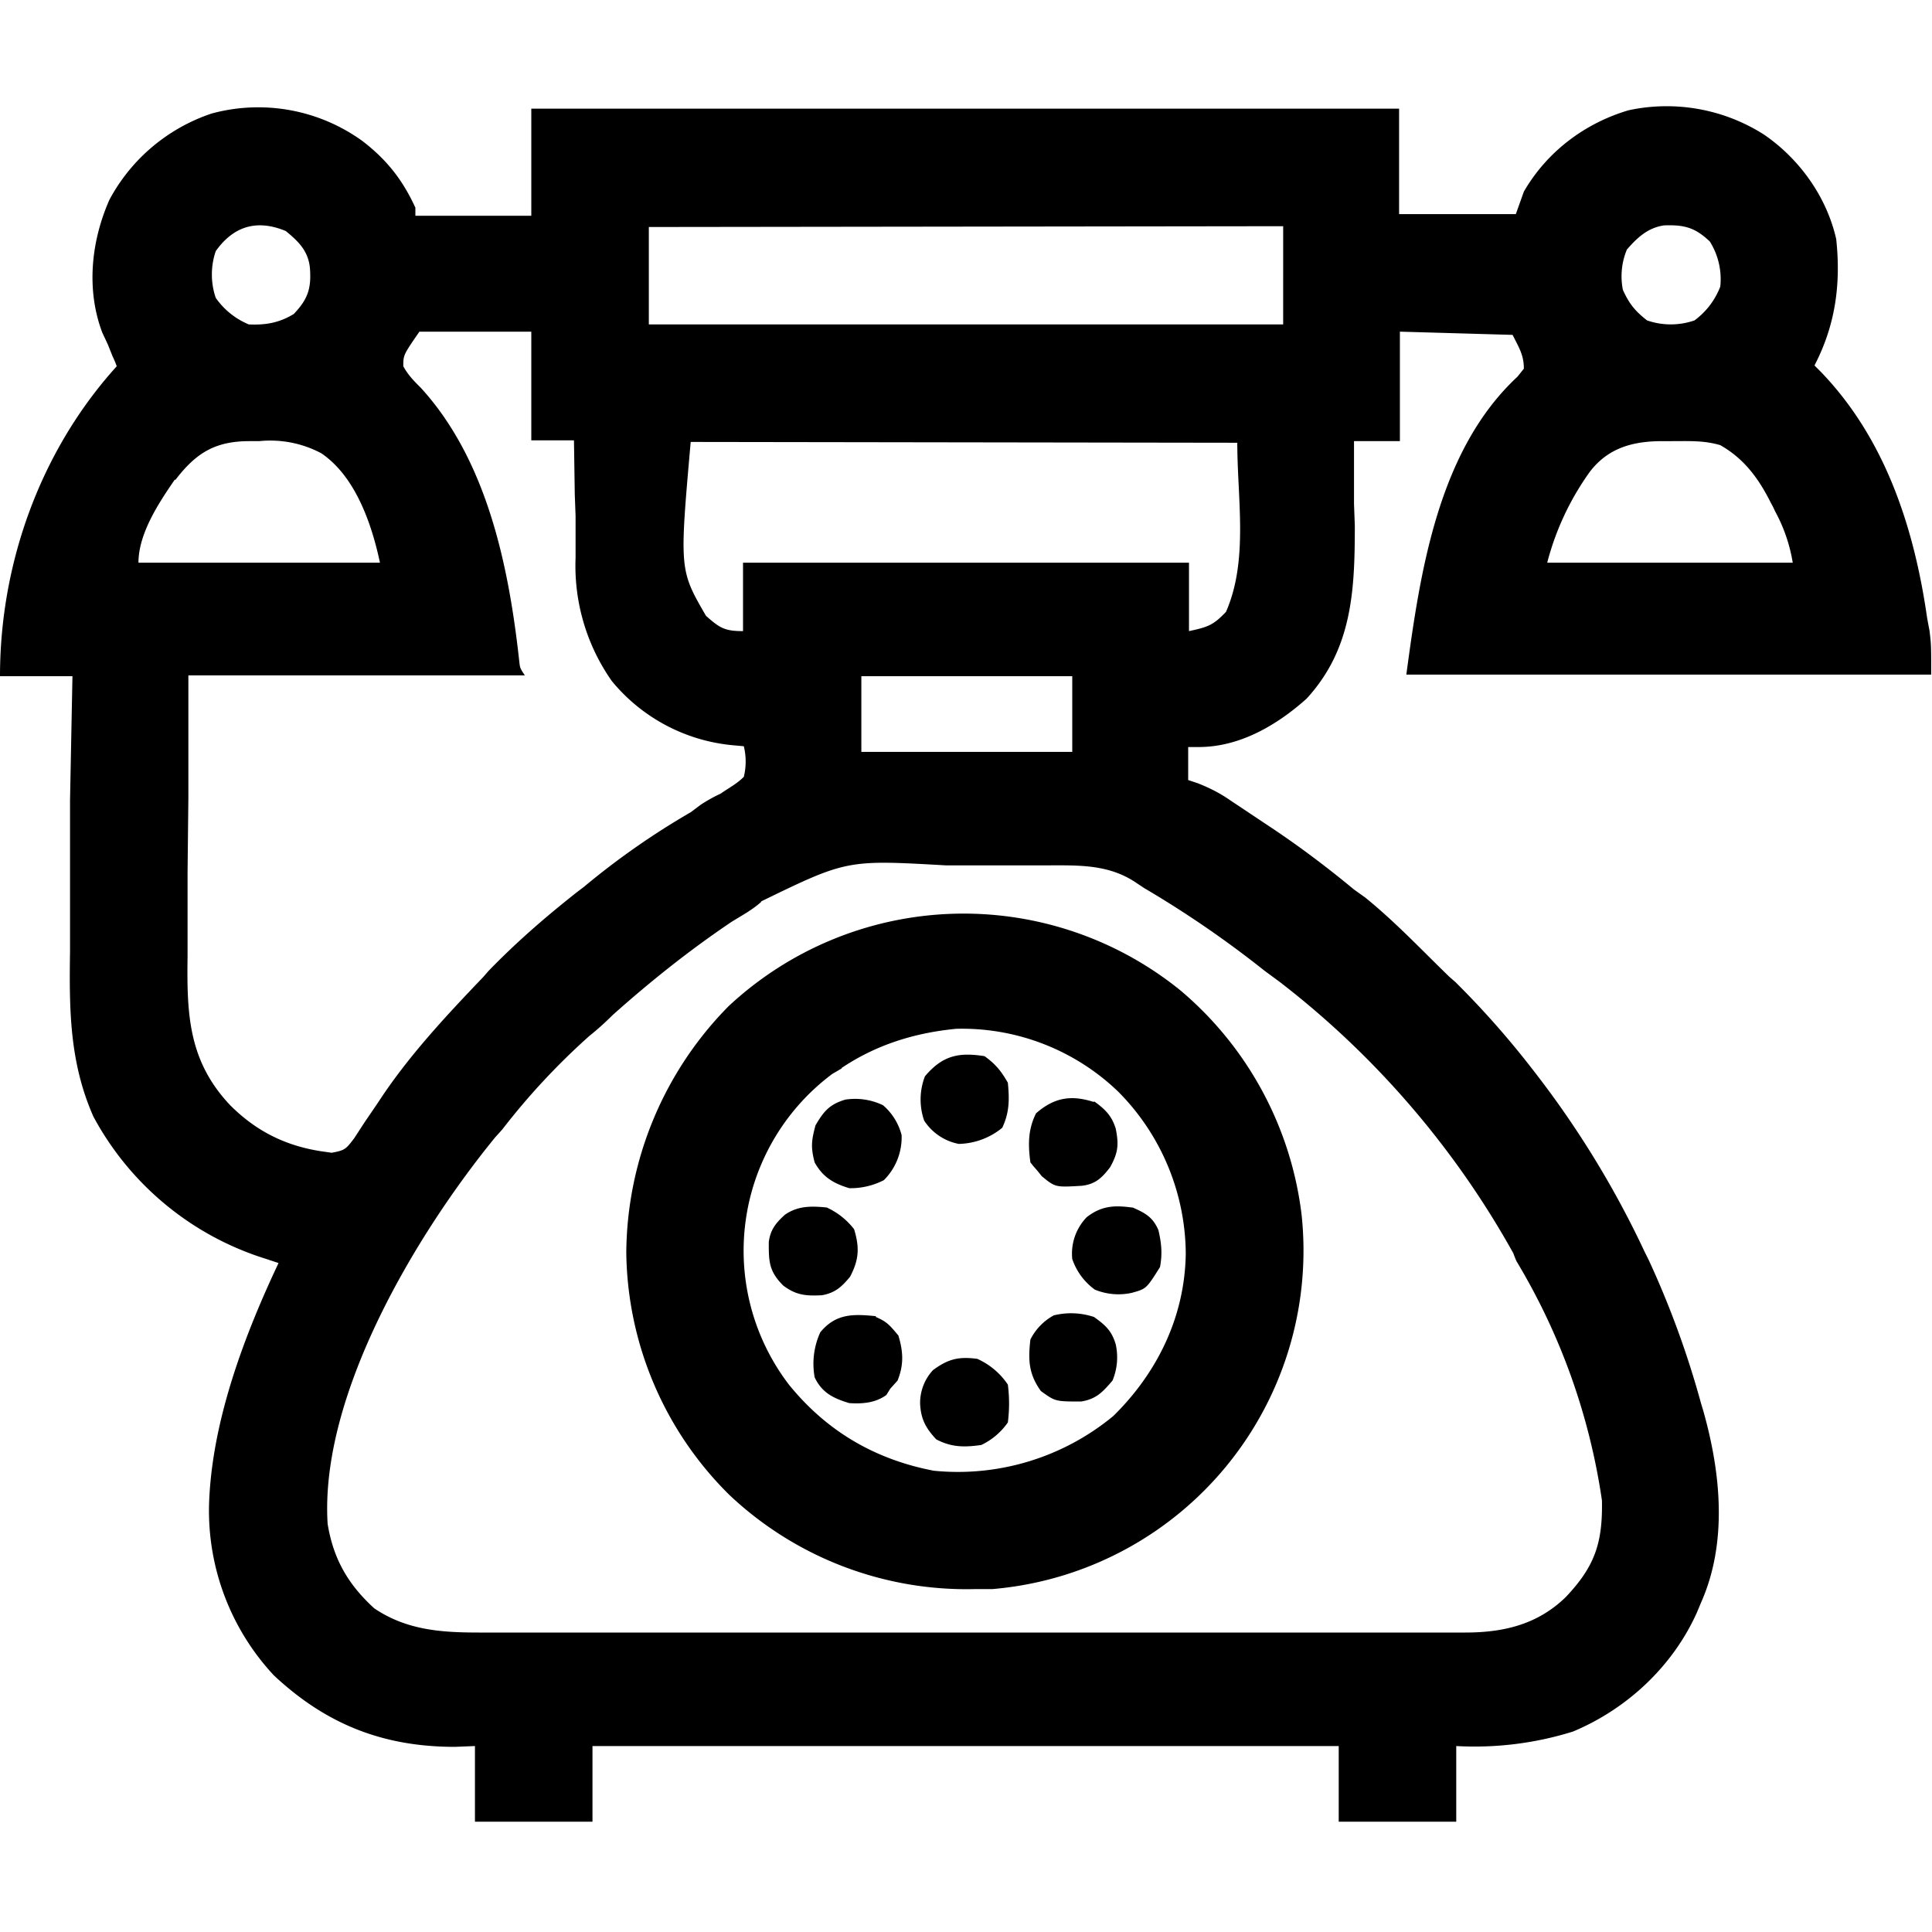 <?xml version="1.0" encoding="UTF-8"?> <svg xmlns="http://www.w3.org/2000/svg" width="24" height="24"><path d="M4.5 1.75c.3.23.5.48.66.83v.1H6.6V1.35h10.78v1.31h1.45l.1-.28c.29-.5.76-.85 1.3-1.01a2.25 2.25 0 0 1 1.68.3c.44.3.78.77.9 1.3.06.56-.01 1.07-.27 1.57l.08.08c.8.83 1.16 1.94 1.32 3.06l.03.16c.02.17.02.17.02.54h-6.52c.17-1.26.39-2.78 1.38-3.7l.08-.1c0-.17-.06-.26-.14-.42l-1.4-.04v1.36h-.57v.78l.01.27c0 .8-.03 1.53-.6 2.15-.37.33-.83.6-1.34.6h-.13v.41l.12.04c.15.06.27.12.4.21l.15.1.15.1.15.1c.38.25.74.52 1.09.81l.14.1c.37.3.7.65 1.04.98l.08.07a11 11 0 0 1 .97 1.1 11.8 11.8 0 0 1 1.38 2.25l.05.1a11.4 11.4 0 0 1 .65 1.78l.03.1c.22.78.3 1.64-.03 2.38l-.05.12c-.3.67-.87 1.2-1.54 1.48a4.1 4.1 0 0 1-1.45.18v.94h-1.46v-.94H7.36v.94H5.9v-.94l-.25.01c-.89 0-1.6-.28-2.25-.89a3 3 0 0 1-.8-2.2c.05-1 .44-2.03.86-2.92l-.15-.05a3.67 3.67 0 0 1-2.15-1.77c-.3-.68-.3-1.34-.29-2.06V9.94L.9 8.4H0C0 7 .5 5.6 1.45 4.55a1 1 0 0 0-.05-.12l-.06-.15-.07-.15c-.2-.53-.14-1.13.09-1.65a2.25 2.25 0 0 1 1.27-1.07 2.21 2.21 0 0 1 1.87.34M2.68 3.12a.9.9 0 0 0 0 .58.94.94 0 0 0 .41.33c.21.01.38-.02.56-.13.17-.18.22-.31.2-.57-.02-.21-.14-.33-.3-.46-.36-.15-.65-.06-.87.25m5.38-.3v1.21h7.88V2.81zm12.15.28a.86.86 0 0 0-.05.5c.08.18.16.27.3.38a.9.9 0 0 0 .59 0 .94.94 0 0 0 .32-.42.88.88 0 0 0-.13-.56c-.18-.17-.31-.21-.57-.2-.2.03-.33.15-.46.3m-15 1.02c-.2.29-.2.29-.2.43.06.11.13.18.22.27.82.9 1.09 2.21 1.22 3.39.01.09.01.09.07.18H2.34v1.52l-.01.93v1.04c-.01.72.01 1.3.53 1.85.32.32.68.5 1.12.57l.14.02c.17-.03.18-.05.28-.18l.13-.2.15-.22.08-.12c.36-.53.8-1 1.24-1.46l.07-.08c.32-.33.65-.62 1-.9a5 5 0 0 1 .18-.14 9.5 9.5 0 0 1 1.33-.93L8.7 10q.12-.08.25-.14c.1-.07.2-.12.29-.21a.8.8 0 0 0 0-.38l-.11-.01a2.21 2.21 0 0 1-1.53-.8 2.49 2.49 0 0 1-.45-1.53v-.52l-.01-.27-.01-.67H6.6V4.12zM2.17 5.96c-.2.29-.45.67-.45 1.03h3c-.1-.47-.3-1.07-.73-1.36a1.35 1.35 0 0 0-.77-.15H3.1c-.42 0-.66.14-.92.48m6.4-.47c-.14 1.59-.14 1.59.19 2.16.17.15.23.19.46.19v-.85h5.54v.85c.23-.05.3-.07.46-.24.28-.64.14-1.4.14-2.1zm11.17.37a3.4 3.4 0 0 0-.53 1.13h3.05a2 2 0 0 0-.22-.64 1 1 0 0 0-.05-.1c-.15-.3-.33-.55-.63-.72-.2-.06-.39-.05-.6-.05h-.12c-.36 0-.67.08-.9.38M10.7 8.4v.94h2.62v-.94zm-1.24 2.8c-.11.1-.24.17-.37.25-.52.35-1.01.74-1.48 1.16q-.14.14-.29.26a8.6 8.6 0 0 0-1.08 1.16l-.09.1c-.98 1.2-2.18 3.2-2.08 4.8.07.43.25.75.58 1.05.4.27.83.3 1.3.3H18.2c.48 0 .9-.1 1.25-.44.36-.38.46-.67.45-1.2a8 8 0 0 0-1.06-2.97 1 1 0 0 1-.04-.1 11.02 11.02 0 0 0-2.9-3.37l-.19-.14a13 13 0 0 0-1.5-1.03l-.09-.06c-.35-.24-.73-.22-1.14-.22h-1.23c-1.23-.07-1.23-.07-2.3.45m0 0" style="stroke:none;fill-rule:nonzero;fill:#000;fill-opacity:1"></path><path d="M14.66 12.3a4.32 4.32 0 0 1 1.51 2.8 4.22 4.22 0 0 1-3.84 4.64H12.12a4.29 4.29 0 0 1-3.06-1.17 4.3 4.3 0 0 1-1.28-3.01 4.4 4.4 0 0 1 1.27-3.06 4.28 4.28 0 0 1 5.61-.2m-4.2.97-.12.07a2.74 2.74 0 0 0-.54 3.86c.47.58 1.07.93 1.8 1.07a3.03 3.03 0 0 0 2.23-.68c.55-.54.89-1.24.9-2.02a2.88 2.88 0 0 0-.84-2.01 2.8 2.8 0 0 0-2.01-.78c-.52.05-1 .2-1.43.49m0 0" style="stroke:none;fill-rule:nonzero;fill:#000;fill-opacity:1"></path><path d="M10.27 15a.9.9 0 0 1 .34.27c.07.23.06.38-.05.59-.1.12-.18.2-.35.23-.2.01-.32 0-.48-.12-.18-.18-.18-.3-.18-.54.02-.15.08-.23.2-.34.16-.11.32-.11.52-.09m3.32 1.36c.14.1.22.17.27.34a.75.75 0 0 1-.04.45c-.12.14-.2.23-.39.26-.32 0-.32 0-.5-.13-.15-.21-.16-.38-.13-.64a.7.7 0 0 1 .29-.3.9.9 0 0 1 .5.02m-1.45.52a.9.9 0 0 1 .38.32c.02.16.02.31 0 .47a.84.84 0 0 1-.33.28c-.21.03-.37.03-.56-.07-.13-.14-.19-.25-.2-.44a.6.6 0 0 1 .16-.42c.19-.14.32-.17.55-.14m1.45-3.2c.14.1.22.18.27.34.04.2.03.3-.07.48-.1.13-.18.21-.35.23-.33.02-.33.02-.5-.12a2 2 0 0 0-.1-.12l-.04-.05c-.03-.22-.03-.41.07-.61.23-.2.44-.23.72-.14m-2.71 2.67c.14.06.17.1.28.23.06.2.07.36-.01.56l-.09.1-.05.08c-.14.1-.3.11-.46.1-.2-.06-.34-.13-.43-.32a.94.94 0 0 1 .07-.56c.19-.23.4-.23.69-.2m.09-2.62a.73.73 0 0 1 .23.37.75.75 0 0 1-.22.56.9.9 0 0 1-.43.1c-.2-.06-.33-.14-.43-.32-.05-.19-.04-.27.01-.46.1-.17.17-.26.37-.32a.8.8 0 0 1 .47.07m3.1 1.27c.16.07.25.12.32.28.04.17.05.3.02.46-.17.27-.17.27-.35.32a.77.77 0 0 1-.46-.04.78.78 0 0 1-.28-.38.65.65 0 0 1 .18-.52c.18-.14.34-.15.56-.12m-1.83-1.88c.14.1.21.19.29.33.02.21.02.37-.07.56a.88.88 0 0 1-.54.2.66.66 0 0 1-.43-.29.8.8 0 0 1 .01-.55c.22-.26.42-.3.74-.25m0 0" style="stroke:none;fill-rule:nonzero;fill:#000;fill-opacity:1"></path></svg> 
